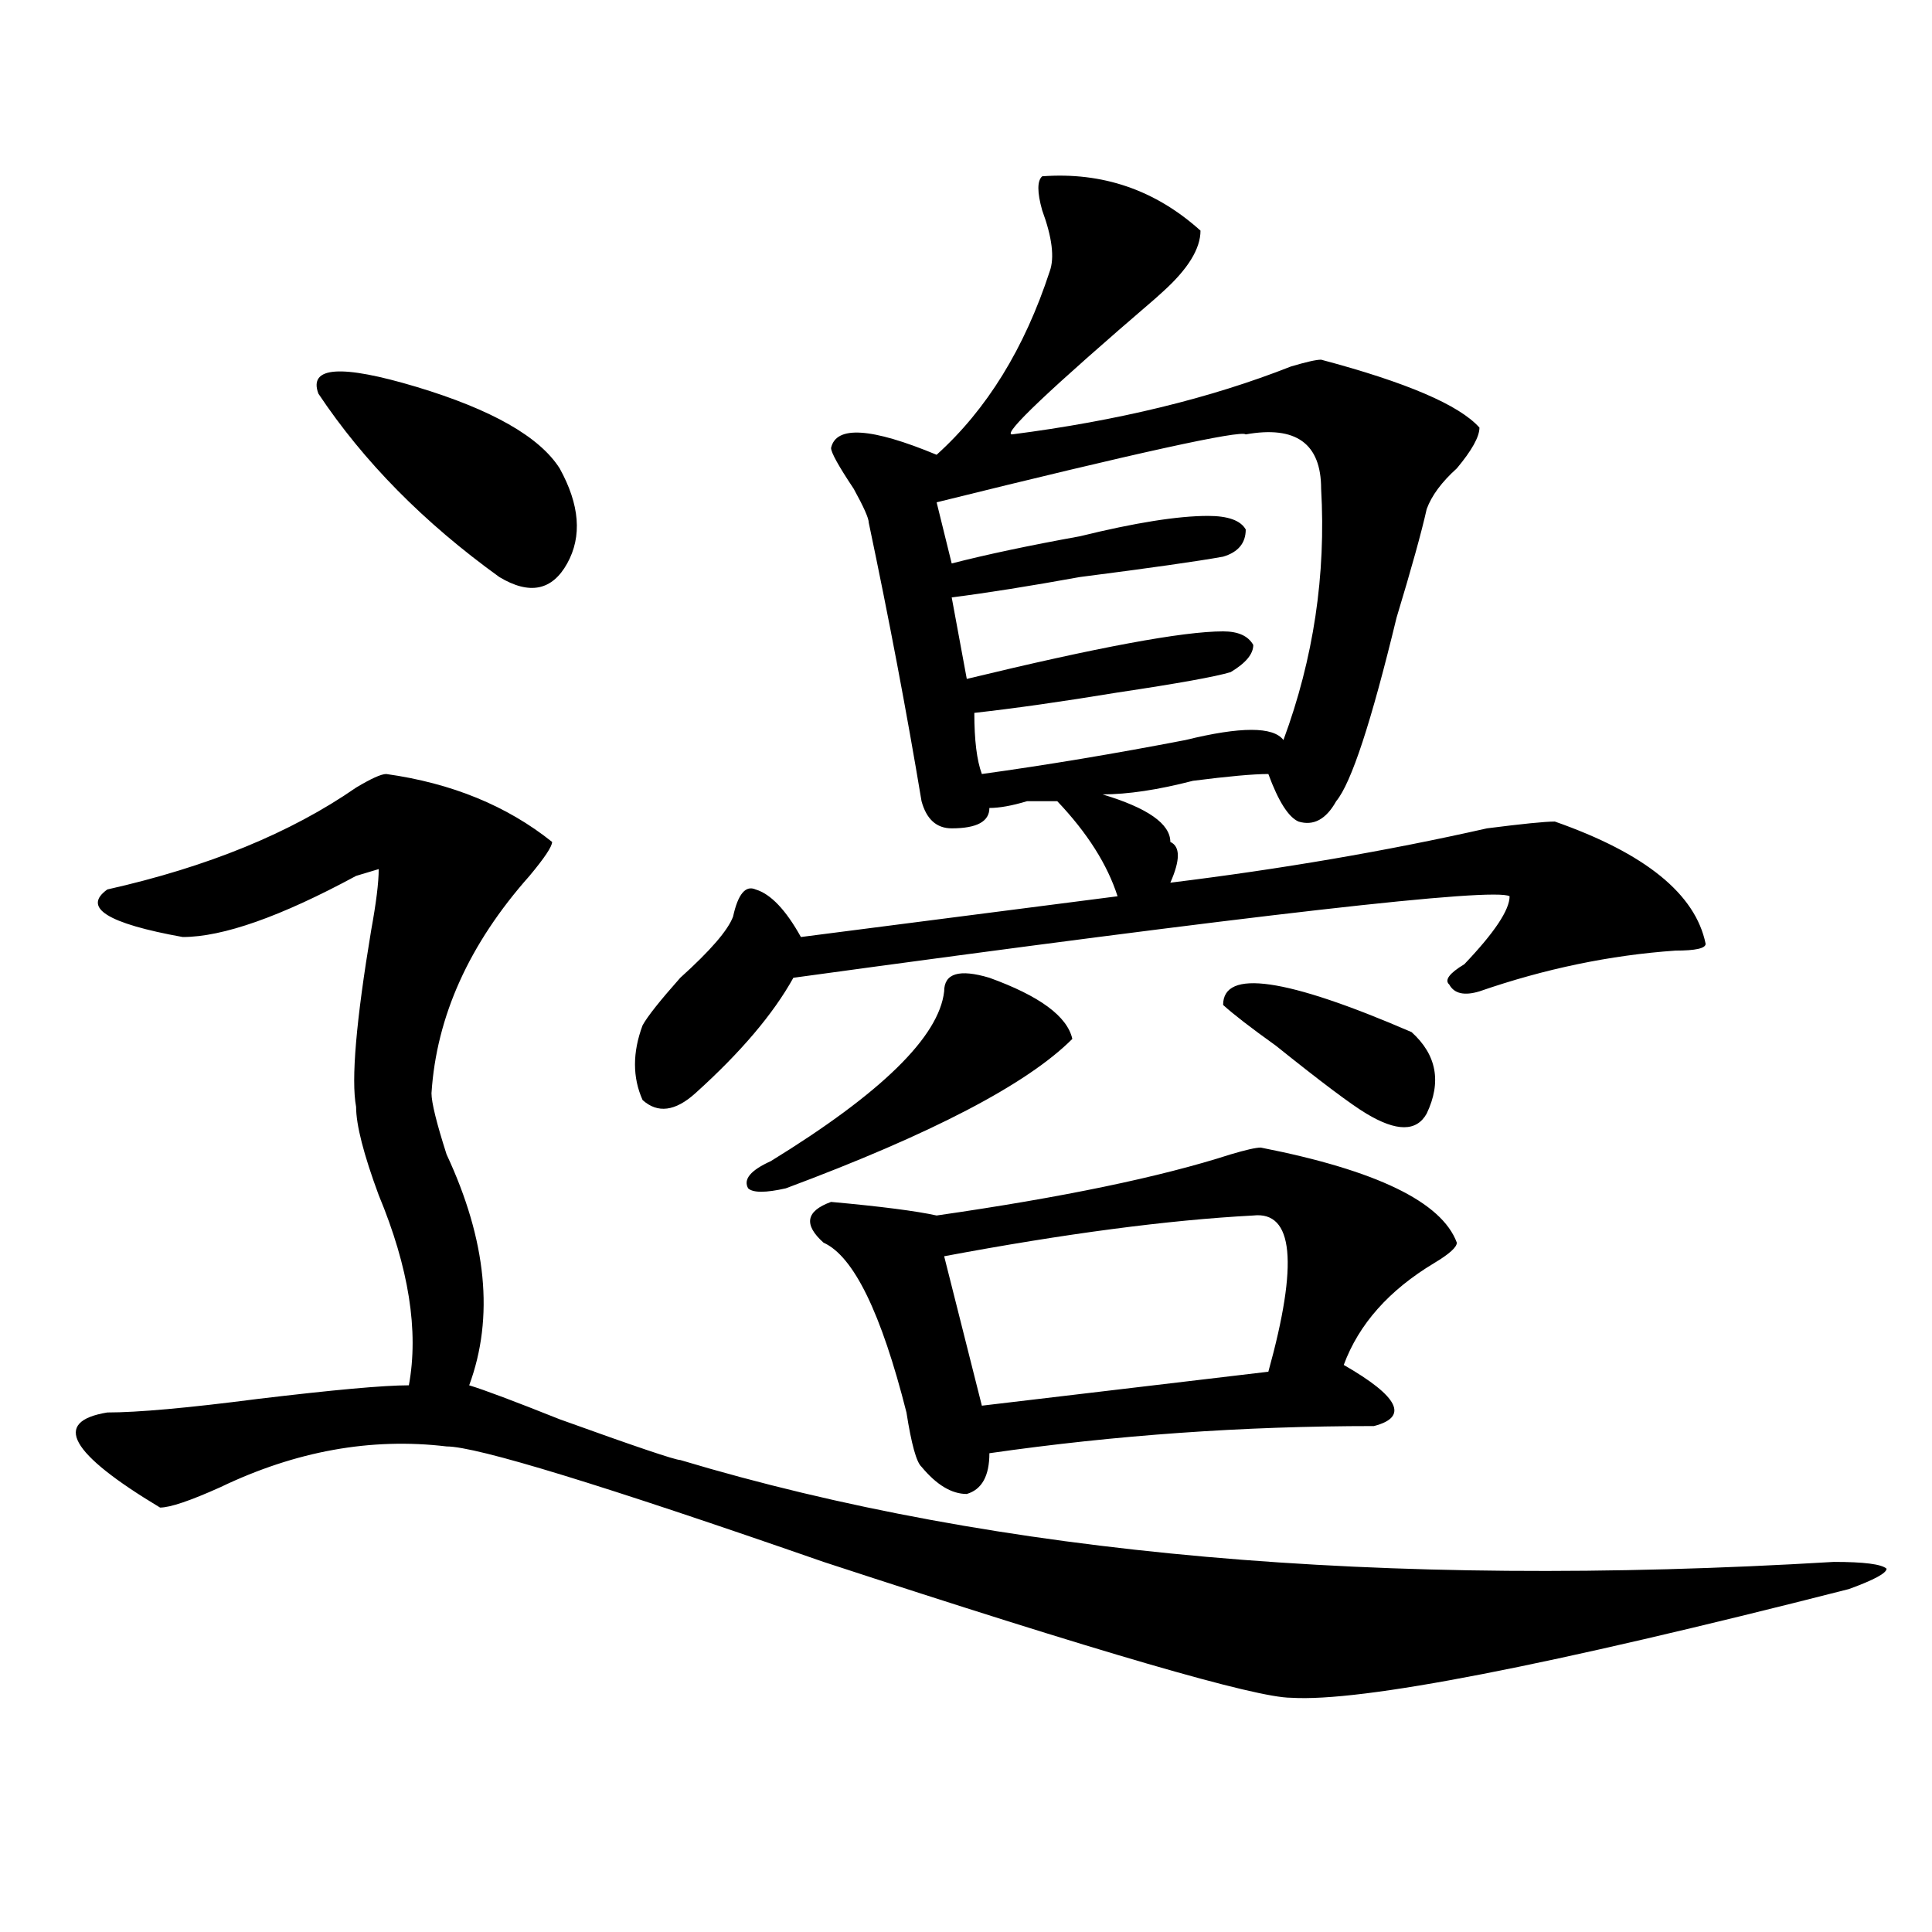 <?xml version="1.0" encoding="utf-8"?>
<!-- Generator: Adobe Illustrator 16.0.0, SVG Export Plug-In . SVG Version: 6.00 Build 0)  -->
<!DOCTYPE svg PUBLIC "-//W3C//DTD SVG 1.1//EN" "http://www.w3.org/Graphics/SVG/1.1/DTD/svg11.dtd">
<svg version="1.1" id="图层_1" xmlns="http://www.w3.org/2000/svg" xmlns:xlink="http://www.w3.org/1999/xlink" x="0px" y="0px"
	 width="1000px" height="1000px" viewBox="0 0 1000 1000" enable-background="new 0 0 1000 1000" xml:space="preserve">
<path d="M199.922,400.625c33.78,4.724,62.438,16.425,85.852,35.156c0,2.362-3.902,8.239-11.707,17.578
	c-31.219,35.156-48.169,72.675-50.73,112.5c0,4.724,2.562,15.271,7.805,31.641c20.792,44.55,24.694,84.375,11.707,119.531
	c7.805,2.362,23.414,8.239,46.828,17.578c39.023,14.063,59.815,21.094,62.438,21.094c163.898,49.219,362.918,66.797,597.059,52.734
	c15.609,0,24.694,1.153,27.316,3.516c0,2.307-6.524,5.822-19.512,10.547c-156.094,39.825-252.372,58.557-288.773,56.25
	c-18.231,0-98.899-23.456-241.945-70.313c-114.509-39.825-179.508-59.766-195.117-59.766c-39.023-4.669-78.047,2.362-117.07,21.094
	c-15.609,7.031-26.036,10.547-31.219,10.547c-46.828-28.125-55.974-44.495-27.316-49.219c15.609,0,41.585-2.308,78.047-7.031
	c39.023-4.669,64.999-7.031,78.047-7.031c5.183-28.125,0-60.919-15.609-98.438c-7.805-21.094-11.707-36.31-11.707-45.703
	c-2.622-14.063,0-44.495,7.805-91.406c2.562-14.063,3.902-24.609,3.902-31.641l-11.707,3.516
	C145.289,474.453,115.351,485,94.559,485c-39.023-7.031-52.071-15.216-39.023-24.609c52.011-11.7,94.937-29.278,128.777-52.734
	C192.117,402.987,197.3,400.625,199.922,400.625z M164.801,203.75c-5.243-14.063,11.707-15.216,50.73-3.516
	c39.023,11.755,63.718,25.817,74.145,42.188c10.366,18.786,11.707,35.156,3.902,49.219s-19.512,16.425-35.121,7.031
	C219.434,270.547,188.215,238.906,164.801,203.75z M539.426,91.25c31.219-2.308,58.535,7.031,81.949,28.125
	c0,9.394-6.524,19.94-19.512,31.641l-3.902,3.516c-54.633,46.911-79.388,70.313-74.145,70.313
	c54.633-7.031,102.741-18.731,144.387-35.156c7.805-2.308,12.987-3.516,15.609-3.516c44.206,11.755,71.522,23.456,81.949,35.156
	c0,4.724-3.902,11.755-11.707,21.094c-7.805,7.031-13.048,14.063-15.609,21.094c-2.622,11.755-7.805,30.487-15.609,56.25
	c-13.048,53.942-23.414,85.583-31.219,94.922c-5.243,9.394-11.707,12.909-19.512,10.547c-5.243-2.308-10.427-10.547-15.609-24.609
	c-7.805,0-20.853,1.208-39.023,3.516c-18.231,4.724-33.841,7.031-46.828,7.031c23.414,7.031,35.121,15.271,35.121,24.609
	c5.183,2.362,5.183,9.394,0,21.094c57.194-7.031,111.827-16.37,163.898-28.125c18.171-2.308,29.878-3.516,35.121-3.516
	c46.828,16.425,72.804,37.519,78.047,63.281c0,2.362-5.243,3.516-15.609,3.516c-33.841,2.362-67.681,9.394-101.461,21.094
	c-7.805,2.362-13.048,1.208-15.609-3.516c-2.622-2.308,0-5.823,7.805-10.547c15.609-16.37,23.414-28.125,23.414-35.156
	c-7.805-4.669-131.399,9.394-370.723,42.188c-10.427,18.786-27.316,38.672-50.73,59.766c-10.427,9.394-19.512,10.547-27.316,3.516
	c-5.243-11.7-5.243-24.609,0-38.672c2.562-4.669,9.085-12.854,19.512-24.609c15.609-14.063,24.694-24.609,27.316-31.641
	c2.562-11.7,6.464-16.37,11.707-14.063c7.805,2.362,15.609,10.547,23.414,24.609l163.898-21.094
	c-5.243-16.37-15.609-32.794-31.219-49.219c-2.622,0-7.805,0-15.609,0c-7.805,2.362-14.329,3.516-19.512,3.516
	c0,7.031-6.524,10.547-19.512,10.547c-7.805,0-13.048-4.669-15.609-14.063c-7.805-46.856-16.95-94.922-27.316-144.141
	c0-2.308-2.622-8.185-7.805-17.578c-7.805-11.7-11.707-18.731-11.707-21.094c2.562-11.7,20.792-10.547,54.633,3.516
	c25.976-23.401,45.487-55.042,58.535-94.922c2.562-7.031,1.28-17.578-3.902-31.641C536.804,99.489,536.804,93.612,539.426,91.25z
	 M512.109,506.094c25.976,9.394,40.304,19.94,42.926,31.641c-23.414,23.456-72.864,49.219-148.289,77.344
	c-10.427,2.362-16.95,2.362-19.512,0c-2.622-4.669,1.28-9.339,11.707-14.063c57.194-35.156,87.132-64.435,89.754-87.891
	C488.695,503.786,496.5,501.425,512.109,506.094z M652.594,593.984c59.815,11.755,93.656,28.125,101.461,49.219
	c0,2.362-3.902,5.878-11.707,10.547c-23.414,14.063-39.023,31.641-46.828,52.734c28.597,16.425,33.78,26.972,15.609,31.641
	c-67.681,0-134.021,4.724-199.02,14.063c0,11.755-3.902,18.786-11.707,21.094c-7.805,0-15.609-4.669-23.414-14.063
	c-2.622-2.308-5.243-11.7-7.805-28.125c-13.048-51.526-27.316-80.859-42.926-87.891c-10.427-9.339-9.146-16.37,3.902-21.094
	c25.976,2.362,44.206,4.724,54.633,7.031c64.999-9.339,115.729-19.886,152.191-31.641
	C644.789,595.192,649.972,593.984,652.594,593.984z M683.813,252.969c0-23.401-13.048-32.794-39.023-28.125
	c-2.622-2.308-55.974,9.394-159.996,35.156l7.805,31.641c18.171-4.669,40.304-9.339,66.34-14.063
	c28.597-7.031,50.73-10.547,66.34-10.547c10.366,0,16.89,2.362,19.512,7.031c0,7.031-3.902,11.755-11.707,14.063
	c-13.048,2.362-37.743,5.878-74.145,10.547c-26.036,4.724-48.169,8.239-66.34,10.547l7.805,42.188
	c67.62-16.37,111.827-24.609,132.68-24.609c7.805,0,12.987,2.362,15.609,7.031c0,4.724-3.902,9.394-11.707,14.063
	c-7.805,2.362-27.316,5.878-58.535,10.547c-28.657,4.724-53.353,8.239-74.145,10.547c0,14.063,1.28,24.609,3.902,31.641
	c33.78-4.669,68.901-10.547,105.363-17.578c28.597-7.031,45.487-7.031,50.73,0C679.91,340.859,686.374,297.519,683.813,252.969z
	 M648.691,629.141c-44.267,2.362-97.559,9.394-159.996,21.094l19.512,77.344L656.496,710
	C672.105,653.75,669.483,626.833,648.691,629.141z M633.082,520.156c0-18.731,32.499-14.063,97.559,14.063
	c12.987,11.755,15.609,25.817,7.805,42.188c-5.243,9.394-15.609,9.394-31.219,0c-7.805-4.669-23.414-16.37-46.828-35.156
	C647.351,531.911,638.265,524.88,633.082,520.156z"/>
</svg>
